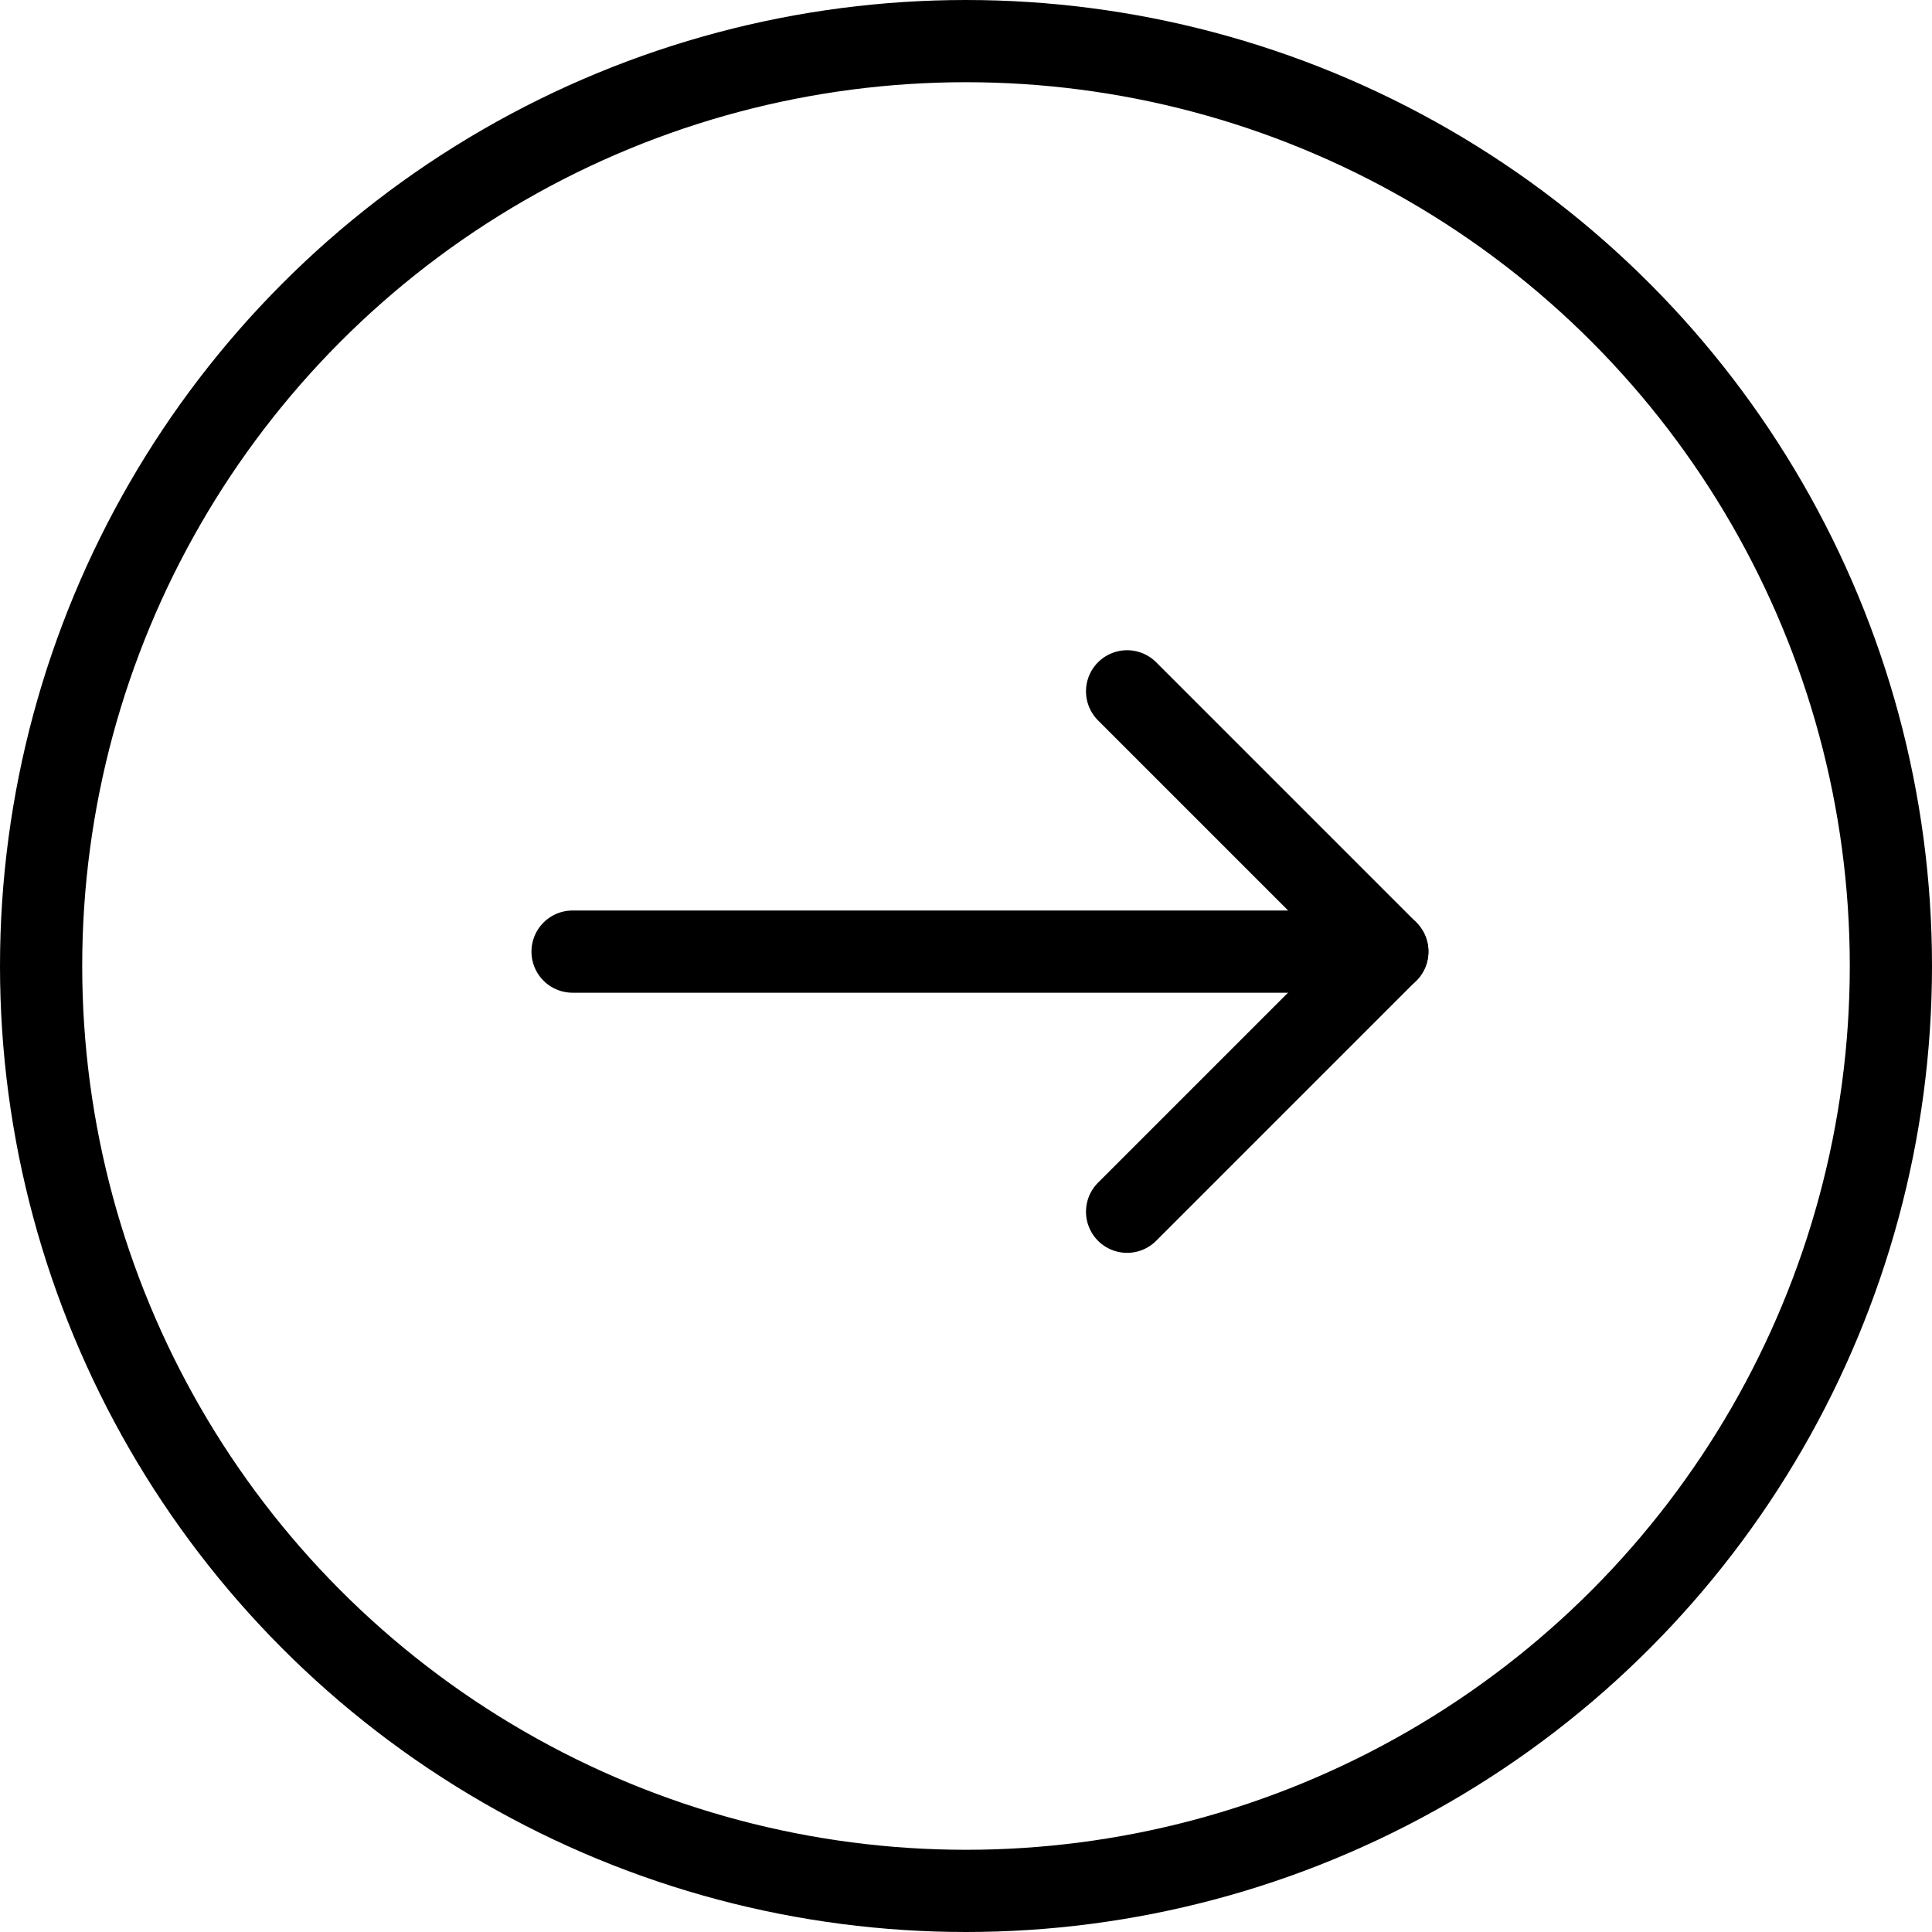 <svg xmlns="http://www.w3.org/2000/svg" width="47" height="47" viewBox="0 0 47 47">
  <g id="Groupe_3134" data-name="Groupe 3134" transform="translate(-260.842 -459)">
    <g id="Groupe_1270" data-name="Groupe 1270" transform="translate(274.771 475.82)">
      <line id="Ligne_6" data-name="Ligne 6" x2="19.821" transform="translate(0 6.33)" fill="none" stroke="#000" stroke-linecap="round" stroke-linejoin="round" stroke-width="2"/>
      <path id="Tracé_162" data-name="Tracé 162" d="M104.818,82.8l6.33-6.33-6.33-6.33" transform="translate(-91.328 -70.142)" fill="none" stroke="#000" stroke-linecap="round" stroke-linejoin="round" stroke-width="2"/>
    </g>
    <g id="Ellipse_202" data-name="Ellipse 202" transform="translate(260.842 459)" fill="none" stroke="#000" stroke-width="2">
      <circle cx="23.5" cy="23.5" r="23.5" stroke="none"/>
      <circle cx="23.5" cy="23.5" r="22.5" fill="none"/>
    </g>
  </g>
</svg>
